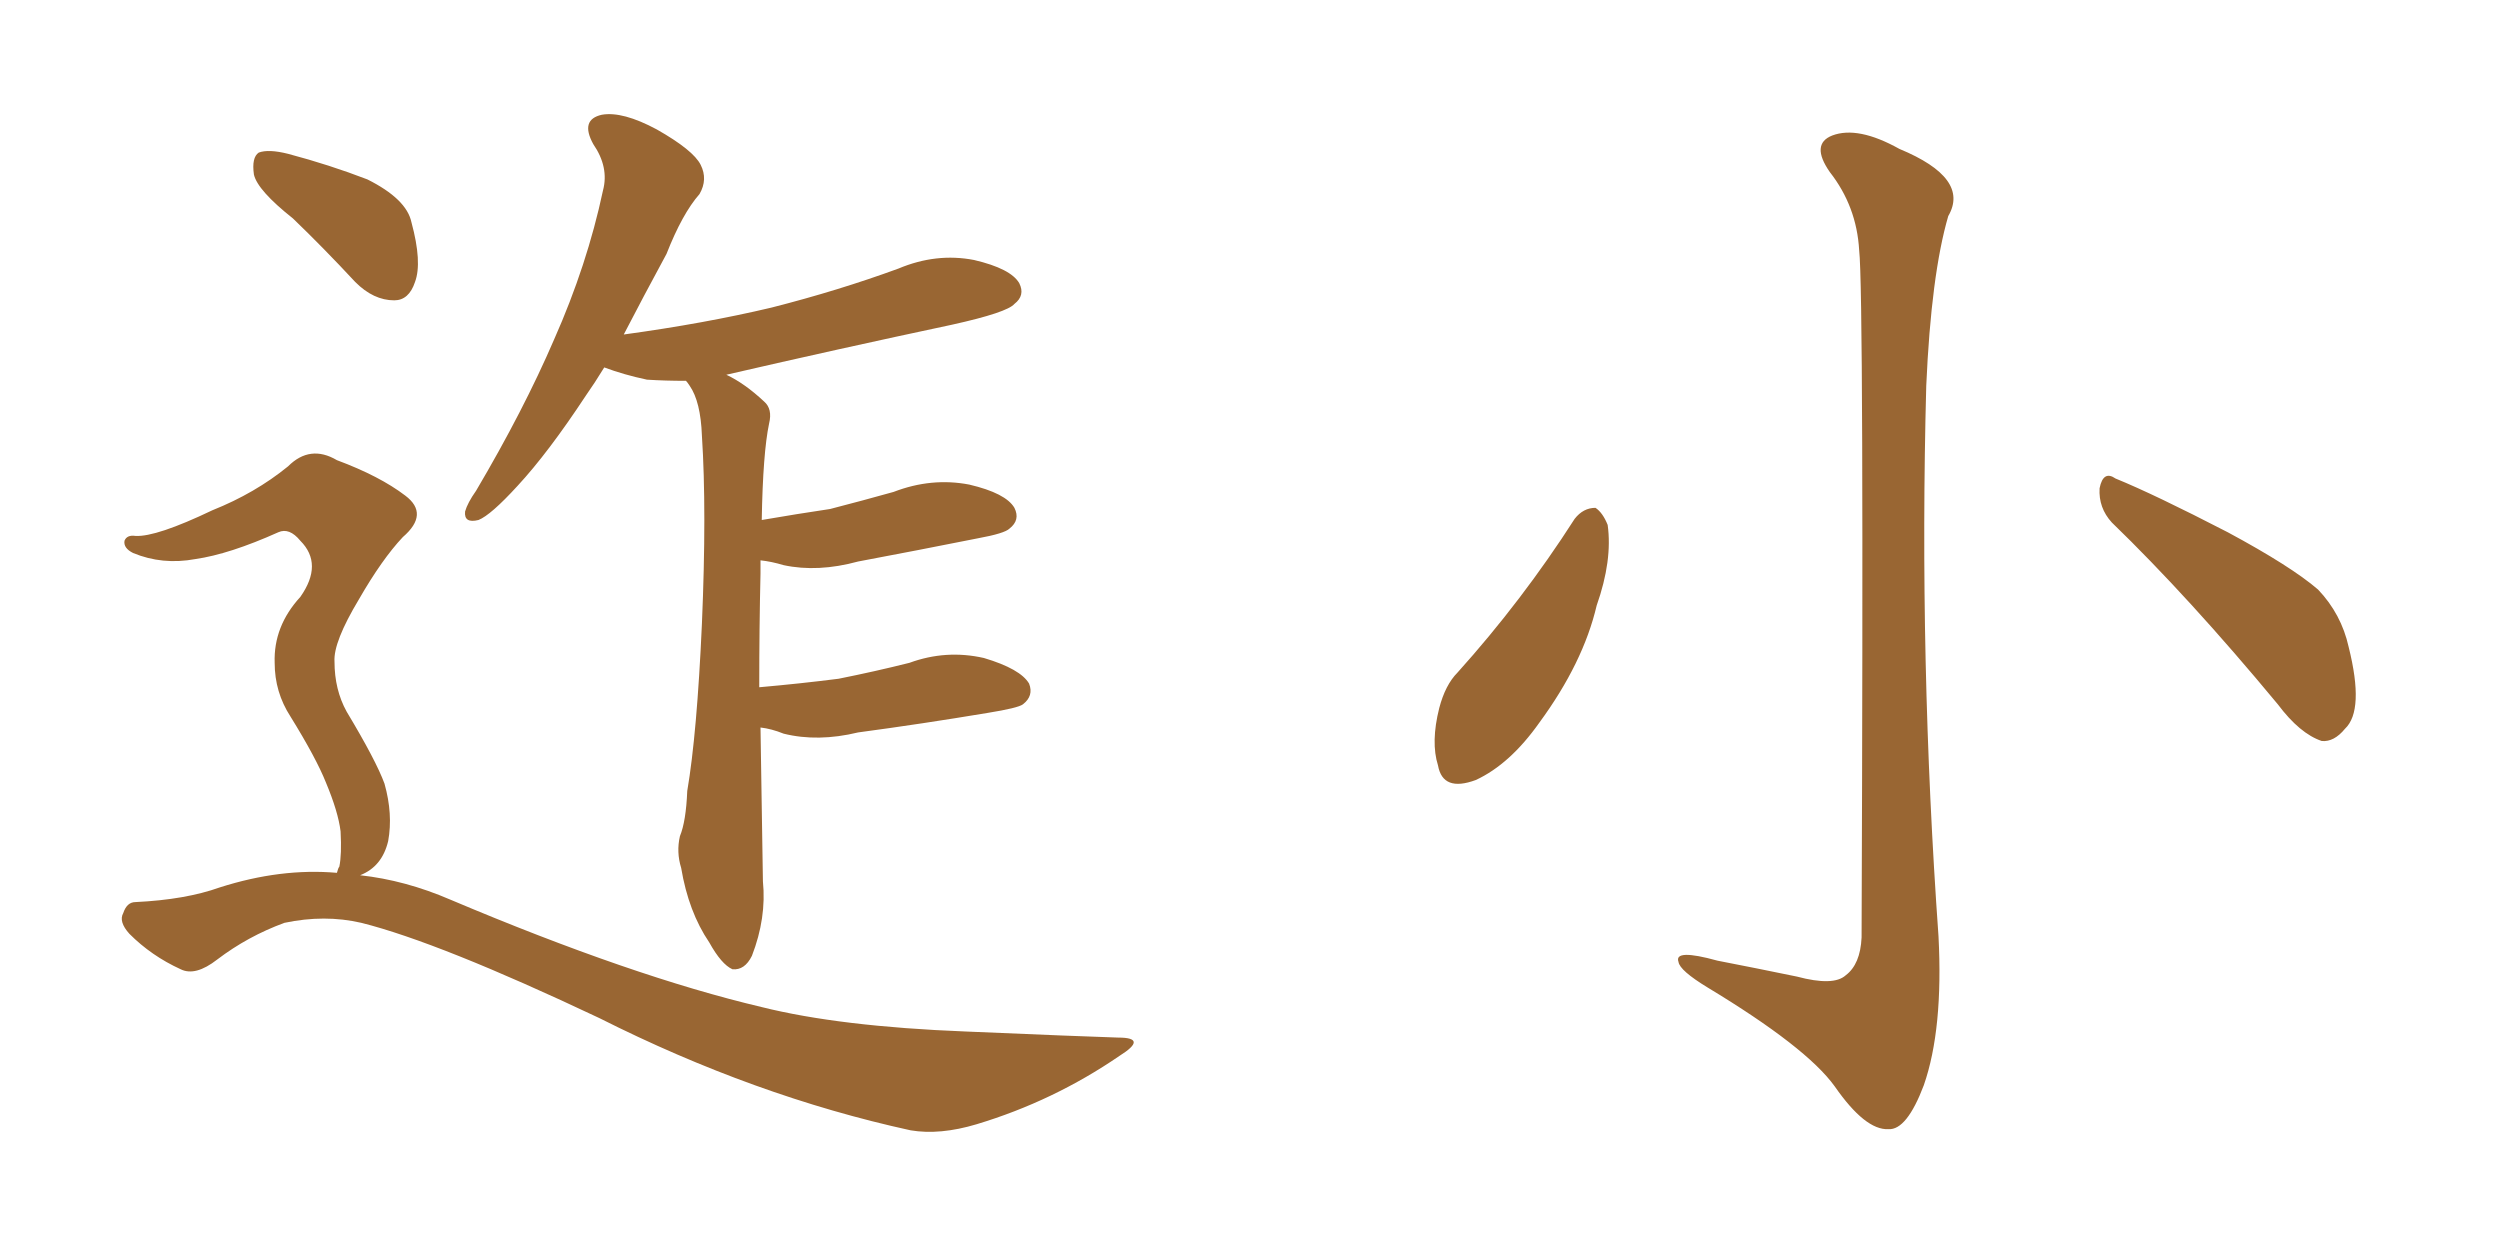 <svg xmlns="http://www.w3.org/2000/svg" xmlns:xlink="http://www.w3.org/1999/xlink" width="300" height="150"><path fill="#996633" padding="10" d="M91.26 87.30L91.26 87.30Q91.41 96.09 91.55 105.76L91.55 105.76Q91.99 110.16 90.23 114.70L90.23 114.70Q89.36 116.46 87.89 116.31L87.89 116.31Q86.57 115.72 85.11 113.09L85.11 113.09Q82.62 109.42 81.74 104.15L81.74 104.15Q81.15 102.25 81.59 100.34L81.59 100.34Q82.32 98.58 82.47 94.92L82.47 94.92Q83.64 88.04 84.23 74.85L84.23 74.85Q84.81 61.23 84.23 52.29L84.23 52.29Q84.08 48.19 82.76 46.29L82.76 46.29Q82.47 45.85 82.32 45.70L82.32 45.70Q79.83 45.70 77.64 45.56L77.64 45.56Q74.85 44.97 72.51 44.09L72.51 44.09Q71.34 46.00 70.31 47.46L70.31 47.46Q65.77 54.35 62.11 58.30L62.11 58.30Q58.89 61.82 57.42 62.40L57.42 62.40Q55.66 62.84 55.81 61.38L55.81 61.38Q56.10 60.35 57.13 58.89L57.13 58.89Q62.84 49.22 66.50 40.72L66.50 40.72Q70.46 31.79 72.36 22.85L72.36 22.85Q73.10 20.07 71.19 17.29L71.19 17.29Q69.58 14.36 72.22 13.77L72.22 13.77Q74.71 13.33 78.81 15.53L78.81 15.53Q83.20 18.02 84.08 19.78L84.08 19.78Q84.96 21.53 83.94 23.29L83.94 23.29Q81.88 25.63 79.98 30.47L79.98 30.47Q77.20 35.60 74.85 40.14L74.85 40.14Q84.52 38.82 92.58 36.91L92.58 36.91Q100.63 34.86 107.81 32.23L107.81 32.23Q112.35 30.32 116.89 31.20L116.89 31.20Q121.29 32.23 122.31 33.98L122.31 33.98Q123.05 35.45 121.73 36.47L121.73 36.47Q120.85 37.50 114.26 38.96L114.26 38.96Q100.49 41.89 87.16 44.97L87.16 44.97Q89.36 46.00 91.70 48.19L91.70 48.19Q92.72 49.07 92.29 50.83L92.29 50.83Q91.55 54.35 91.41 62.40L91.41 62.40Q95.65 61.67 99.61 61.08L99.61 61.08Q103.56 60.06 107.23 59.03L107.23 59.03Q111.77 57.28 116.31 58.15L116.31 58.15Q120.70 59.18 121.73 60.94L121.73 60.94Q122.46 62.40 121.14 63.43L121.14 63.43Q120.56 64.01 117.33 64.60L117.33 64.60Q110.01 66.06 102.98 67.38L102.98 67.38Q98.14 68.70 94.04 67.82L94.04 67.82Q92.58 67.38 91.26 67.24L91.26 67.24Q91.26 67.97 91.26 68.85L91.26 68.85Q91.11 75.29 91.11 82.47L91.11 82.47Q96.09 82.03 100.63 81.45L100.63 81.45Q105.03 80.57 109.13 79.54L109.13 79.54Q113.53 77.93 118.07 78.96L118.07 78.96Q122.46 80.27 123.49 82.03L123.49 82.03Q124.07 83.50 122.75 84.52L122.75 84.52Q122.17 84.96 118.51 85.55L118.51 85.55Q110.60 86.87 102.98 87.89L102.98 87.89Q98.14 89.06 94.04 88.04L94.04 88.04Q92.58 87.45 91.26 87.30ZM35.16 26.22L35.16 26.22Q30.91 22.85 30.47 20.95L30.47 20.95Q30.18 18.90 31.05 18.31L31.05 18.31Q32.23 17.87 34.57 18.46L34.57 18.46Q39.55 19.78 44.09 21.53L44.09 21.53Q48.78 23.88 49.37 26.66L49.37 26.66Q50.68 31.49 49.80 33.84L49.80 33.84Q49.07 36.04 47.31 36.04L47.31 36.04Q44.82 36.04 42.63 33.84L42.63 33.84Q38.82 29.74 35.16 26.22ZM40.43 104.74L40.43 104.74L40.43 104.74Q40.58 104.15 40.72 104.00L40.72 104.00Q41.02 102.54 40.87 99.76L40.87 99.76Q40.58 97.41 39.11 93.90L39.11 93.90Q37.94 90.97 34.86 85.99L34.86 85.99Q32.96 83.06 32.96 79.54L32.96 79.54Q32.81 75.15 36.04 71.63L36.04 71.63Q38.82 67.68 36.04 64.89L36.04 64.89Q34.72 63.28 33.40 63.87L33.40 63.87Q27.54 66.50 23.44 67.09L23.44 67.09Q19.48 67.82 15.97 66.36L15.97 66.36Q14.79 65.77 14.94 64.89L14.94 64.89Q15.23 64.16 16.26 64.31L16.26 64.31Q18.75 64.45 25.49 61.23L25.49 61.23Q30.62 59.18 34.57 55.96L34.57 55.96Q37.21 53.32 40.43 55.22L40.43 55.22Q45.56 57.13 48.63 59.47L48.63 59.47Q51.56 61.67 48.34 64.45L48.34 64.45Q45.85 67.09 43.07 71.92L43.07 71.92Q39.99 77.05 40.14 79.39L40.14 79.39Q40.14 82.76 41.60 85.40L41.60 85.40Q45.12 91.26 46.14 94.04L46.14 94.04Q47.17 97.71 46.58 100.93L46.58 100.93Q45.85 104.00 43.21 105.03L43.21 105.03Q48.63 105.62 54.05 107.96L54.05 107.96Q75.88 117.19 91.41 120.85L91.41 120.85Q100.78 123.19 115.87 123.78L115.87 123.78Q129.64 124.37 134.18 124.51L134.18 124.51Q137.84 124.51 134.33 126.71L134.33 126.71Q126.42 132.13 117.19 134.91L117.19 134.91Q112.79 136.23 109.28 135.64L109.28 135.64Q90.53 131.54 71.92 122.17L71.92 122.17Q52.73 113.09 43.36 110.74L43.36 110.74Q38.96 109.72 34.13 110.74L34.13 110.74Q29.74 112.35 26.07 115.14L26.07 115.14Q23.44 117.19 21.68 116.31L21.68 116.31Q18.16 114.70 15.53 112.06L15.53 112.06Q14.21 110.60 14.79 109.57L14.79 109.57Q15.23 108.25 16.26 108.25L16.26 108.25Q22.27 107.96 26.37 106.49L26.37 106.49Q33.69 104.15 40.43 104.74ZM223.10 30.03L223.10 30.03Q222.80 24.76 219.58 20.65L219.58 20.65Q217.24 17.29 219.87 16.26L219.87 16.26Q222.95 15.09 227.93 17.87L227.93 17.87Q236.43 21.39 233.79 25.93L233.79 25.93Q231.74 32.96 231.15 46.29L231.15 46.29Q230.27 79.39 232.62 112.35L232.62 112.35Q233.20 123.49 230.86 130.22L230.86 130.22Q228.81 135.64 226.61 135.50L226.61 135.50Q223.83 135.64 220.17 130.37L220.17 130.37Q216.80 125.68 204.93 118.51L204.93 118.51Q201.56 116.46 201.42 115.43L201.42 115.43Q200.83 113.82 206.10 115.28L206.10 115.28Q210.64 116.16 215.63 117.19L215.63 117.19Q220.02 118.36 221.48 117.04L221.48 117.04Q223.24 115.72 223.39 112.50L223.39 112.50Q223.68 35.01 223.10 30.03ZM188.96 62.26L188.96 62.26Q189.99 60.94 191.46 60.94L191.46 60.94Q192.33 61.52 192.92 62.99L192.92 62.99Q193.51 67.24 191.60 72.66L191.60 72.66Q189.99 79.54 184.72 86.72L184.72 86.72Q181.20 91.70 177.10 93.60L177.10 93.60Q173.14 95.07 172.56 91.85L172.56 91.85Q171.68 89.06 172.71 84.96L172.71 84.96Q173.44 82.18 174.90 80.71L174.90 80.71Q182.67 72.07 188.96 62.26ZM253.42 62.70L253.42 62.70L253.42 62.70Q251.81 60.94 251.95 58.59L251.95 58.59Q252.39 56.40 253.86 57.42L253.86 57.42Q258.54 59.33 267.33 63.87L267.33 63.87Q274.95 67.97 278.17 70.75L278.17 70.75Q280.96 73.68 281.84 77.64L281.84 77.64Q283.74 85.25 281.40 87.45L281.40 87.45Q280.08 89.06 278.61 88.92L278.61 88.92Q275.98 88.04 273.34 84.52L273.34 84.52Q262.65 71.63 253.42 62.70Z"/></svg>
